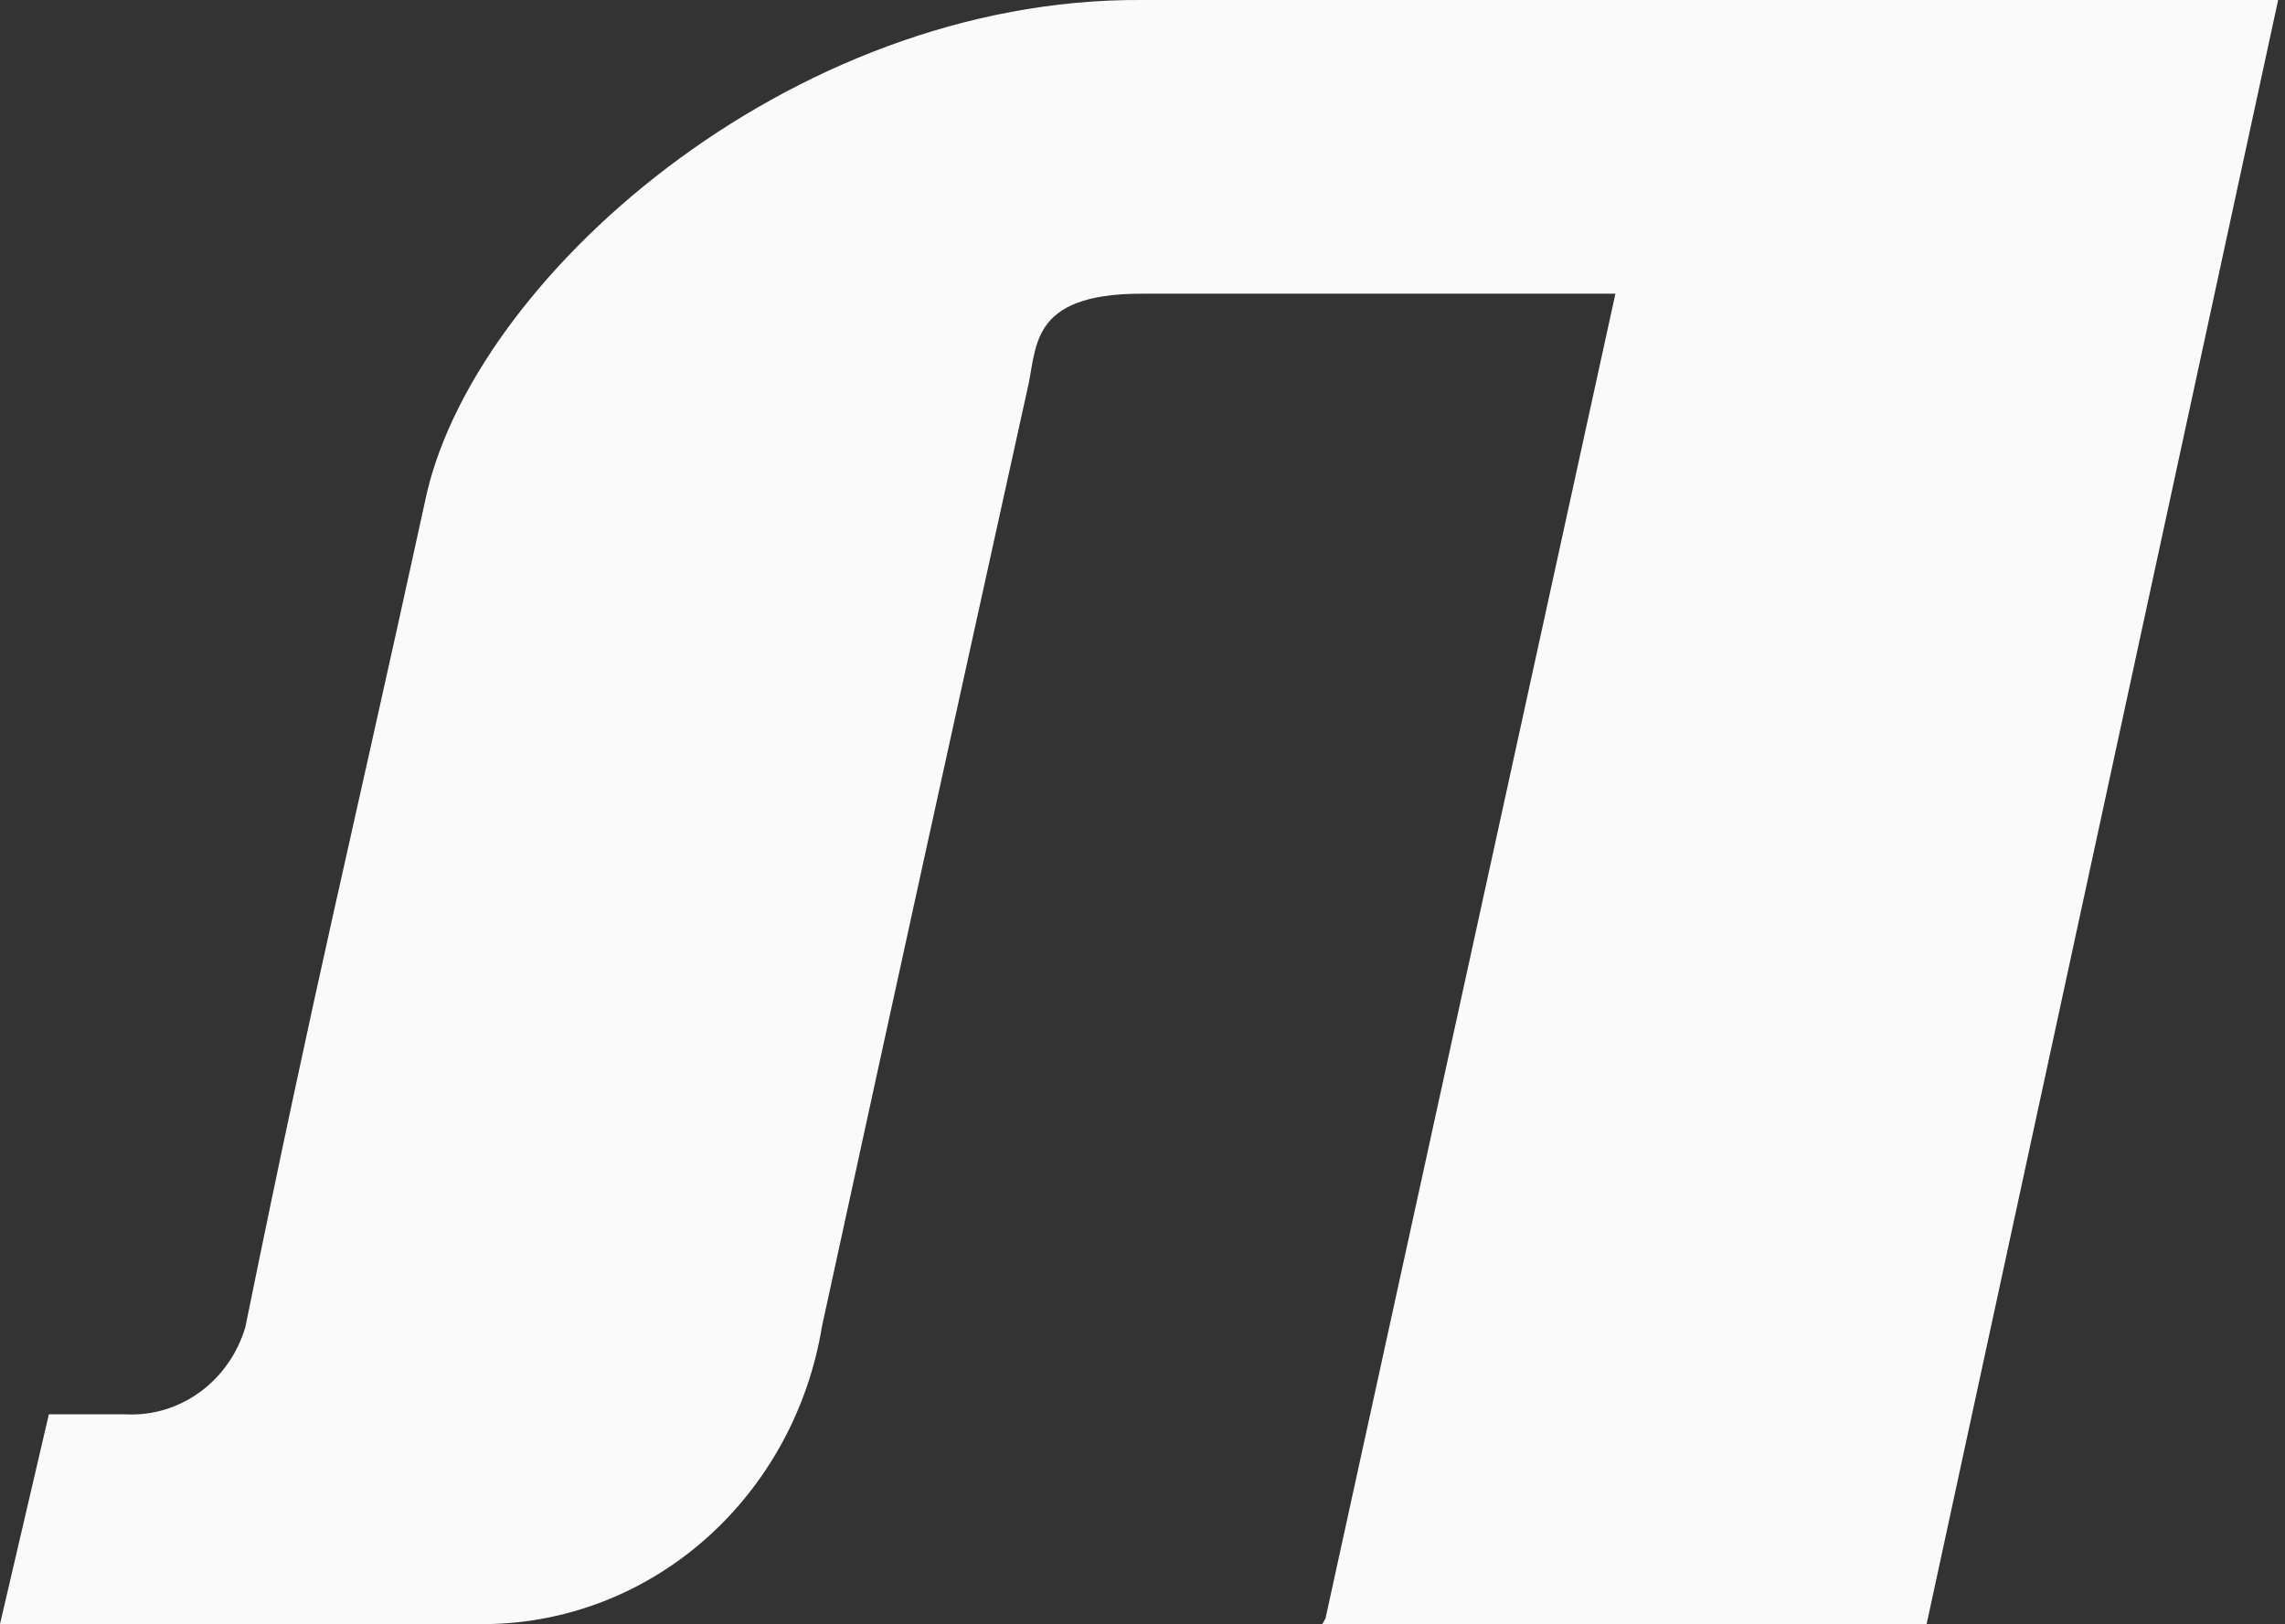 <?xml version="1.0" encoding="UTF-8"?> <svg xmlns="http://www.w3.org/2000/svg" width="83" height="59" viewBox="0 0 83 59" fill="none"><rect x="0" y="0" width="83" height="59" fill="#333333" stroke="none"/> <path fill-rule="evenodd" clip-rule="evenodd" d="M48.031 59H69.982L82.751 0H41.472C28.625 -0.08 17.052 10.228 15.431 18.25C12.577 31.325 11.574 35.136 8.912 48.211C8.629 49.169 8.046 50.001 7.257 50.575C6.467 51.149 5.515 51.432 4.552 51.379H1.775L0 59H17.631C20.568 58.977 23.404 57.879 25.64 55.898C27.876 53.918 29.37 51.182 29.86 48.171C32.985 33.812 34.142 28.558 37.306 14.199C37.691 12.675 37.306 10.669 41.472 10.669H58.678L48.146 58.8L48.031 59Z" fill="#FAFAFA"></path> </svg> 